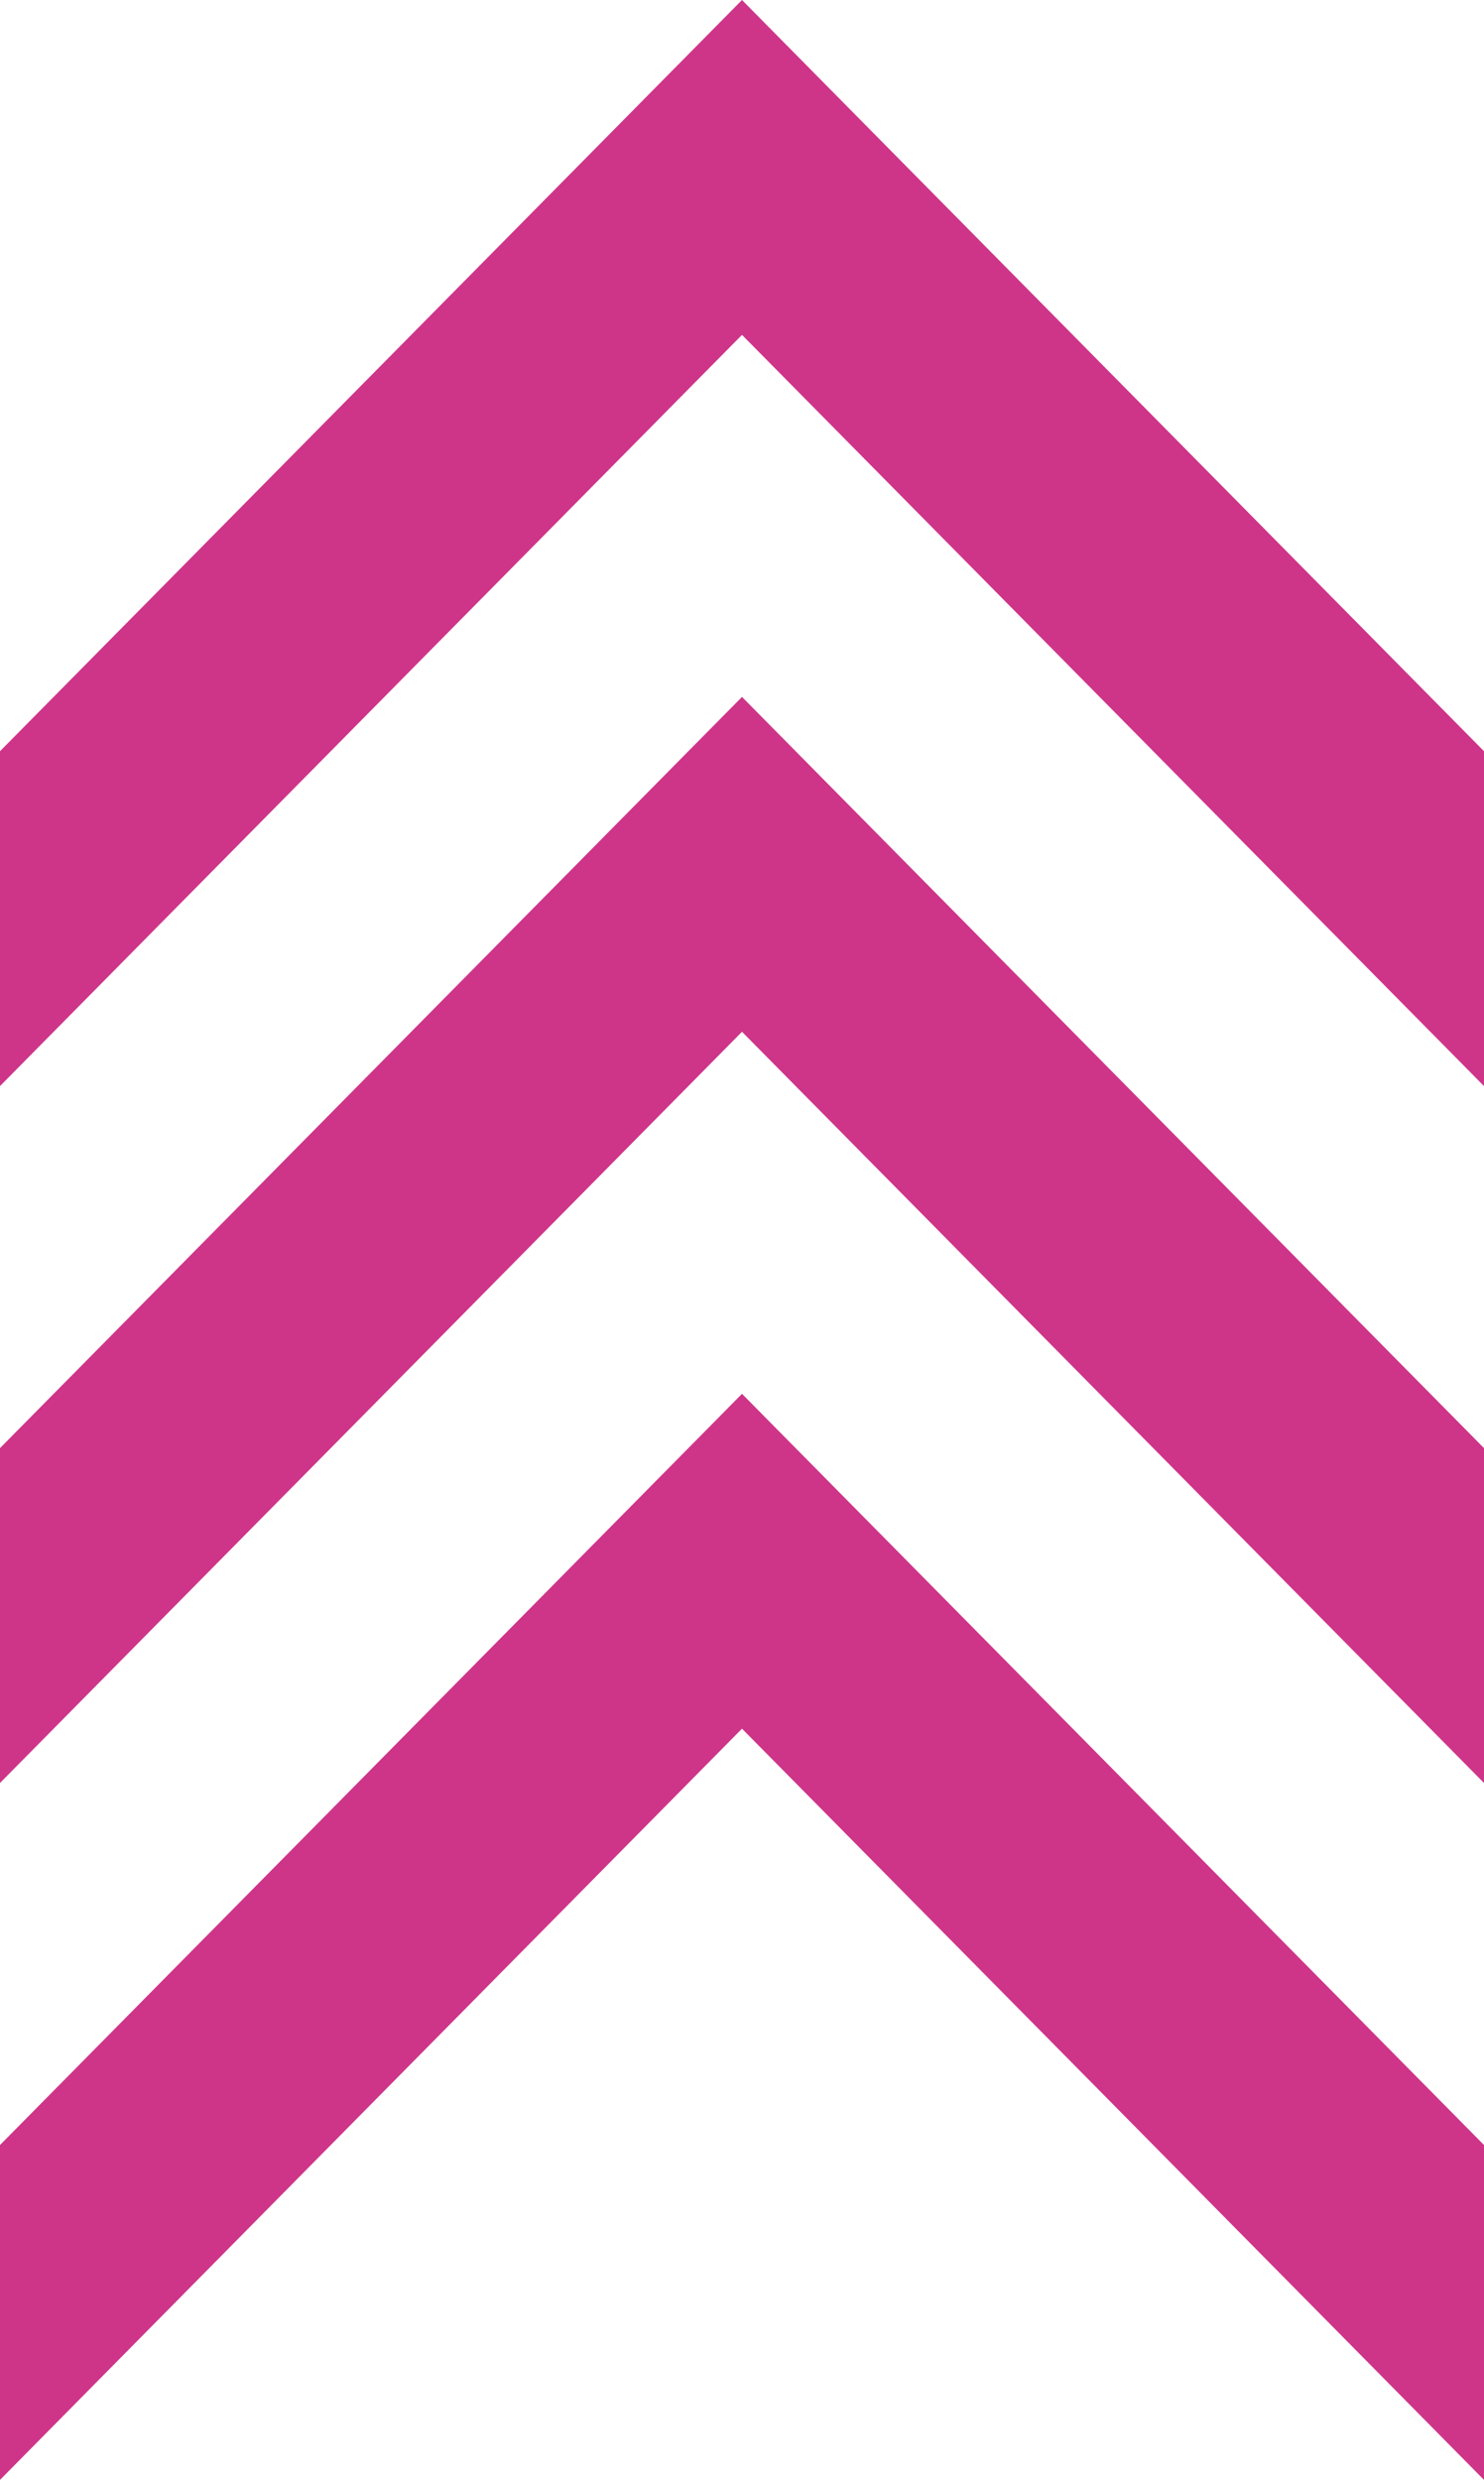 <?xml version="1.0" encoding="UTF-8"?> <svg xmlns="http://www.w3.org/2000/svg" xmlns:xlink="http://www.w3.org/1999/xlink" version="1.1" id="Слой_1" x="0px" y="0px" viewBox="0 0 16.4 27.4" style="enable-background:new 0 0 16.4 27.4;" xml:space="preserve"> <style type="text/css"> .st0{fill:#CE3589;} </style> <path class="st0" d="M8.2,7.7L0,16v3.7l8.2-8.3l8.2,8.3V16L8.2,7.7 M8.2,15.4L0,23.7v3.7l8.2-8.3l8.2,8.3v-3.7L8.2,15.4 M8.2,0 L0,8.3V12l8.2-8.3l8.2,8.3V8.3L8.2,0"></path> </svg> 